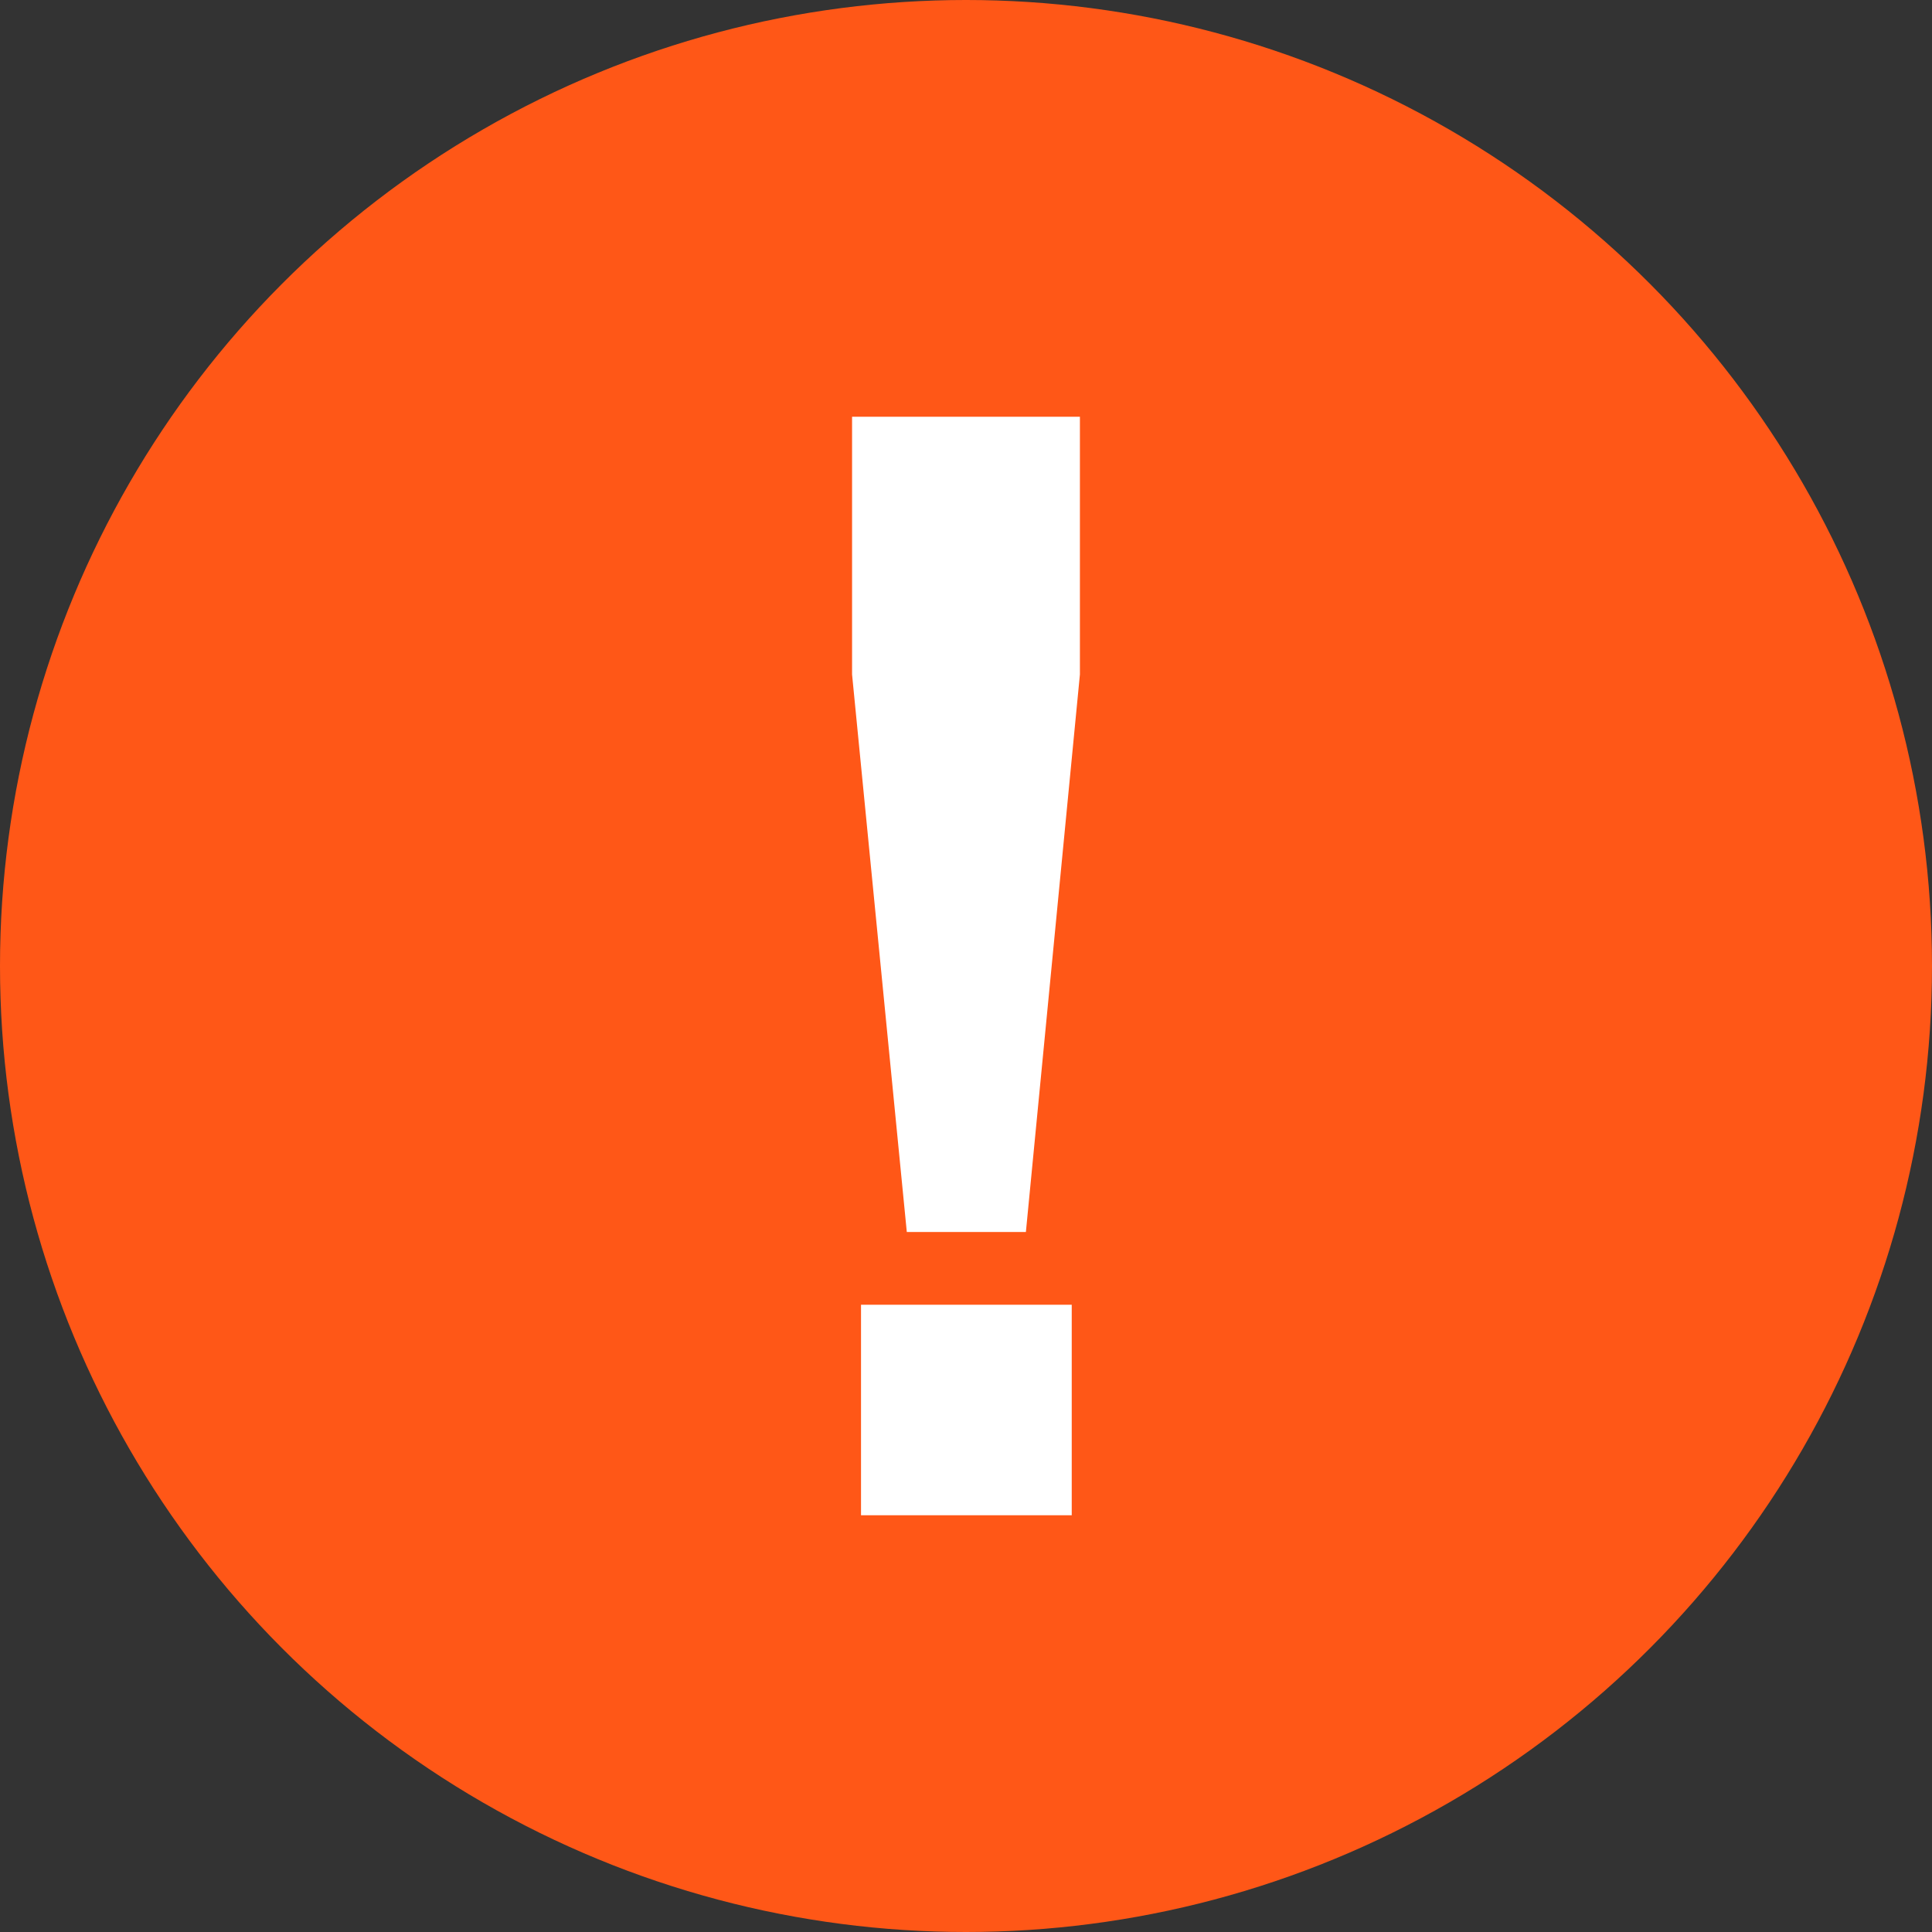 <?xml version="1.0" encoding="UTF-8"?><svg id="svg2" xmlns="http://www.w3.org/2000/svg" viewBox="0 0 100 100"><rect x="0" y="0" width="100" height="100" fill="#333333" stroke="none"/><defs><style>.cls-1{fill:#fff;}.cls-2{fill:#ff5717;}</style></defs><circle class="cls-2" cx="50" cy="50" r="50"/><path id="path2354" class="cls-1" d="m44.566,67.532h10.907v10.898h-10.907v-10.898Zm2.37-3.764l-2.833-28.857v-13.341h11.793v13.341l-2.796,28.857h-6.164Z"/></svg>